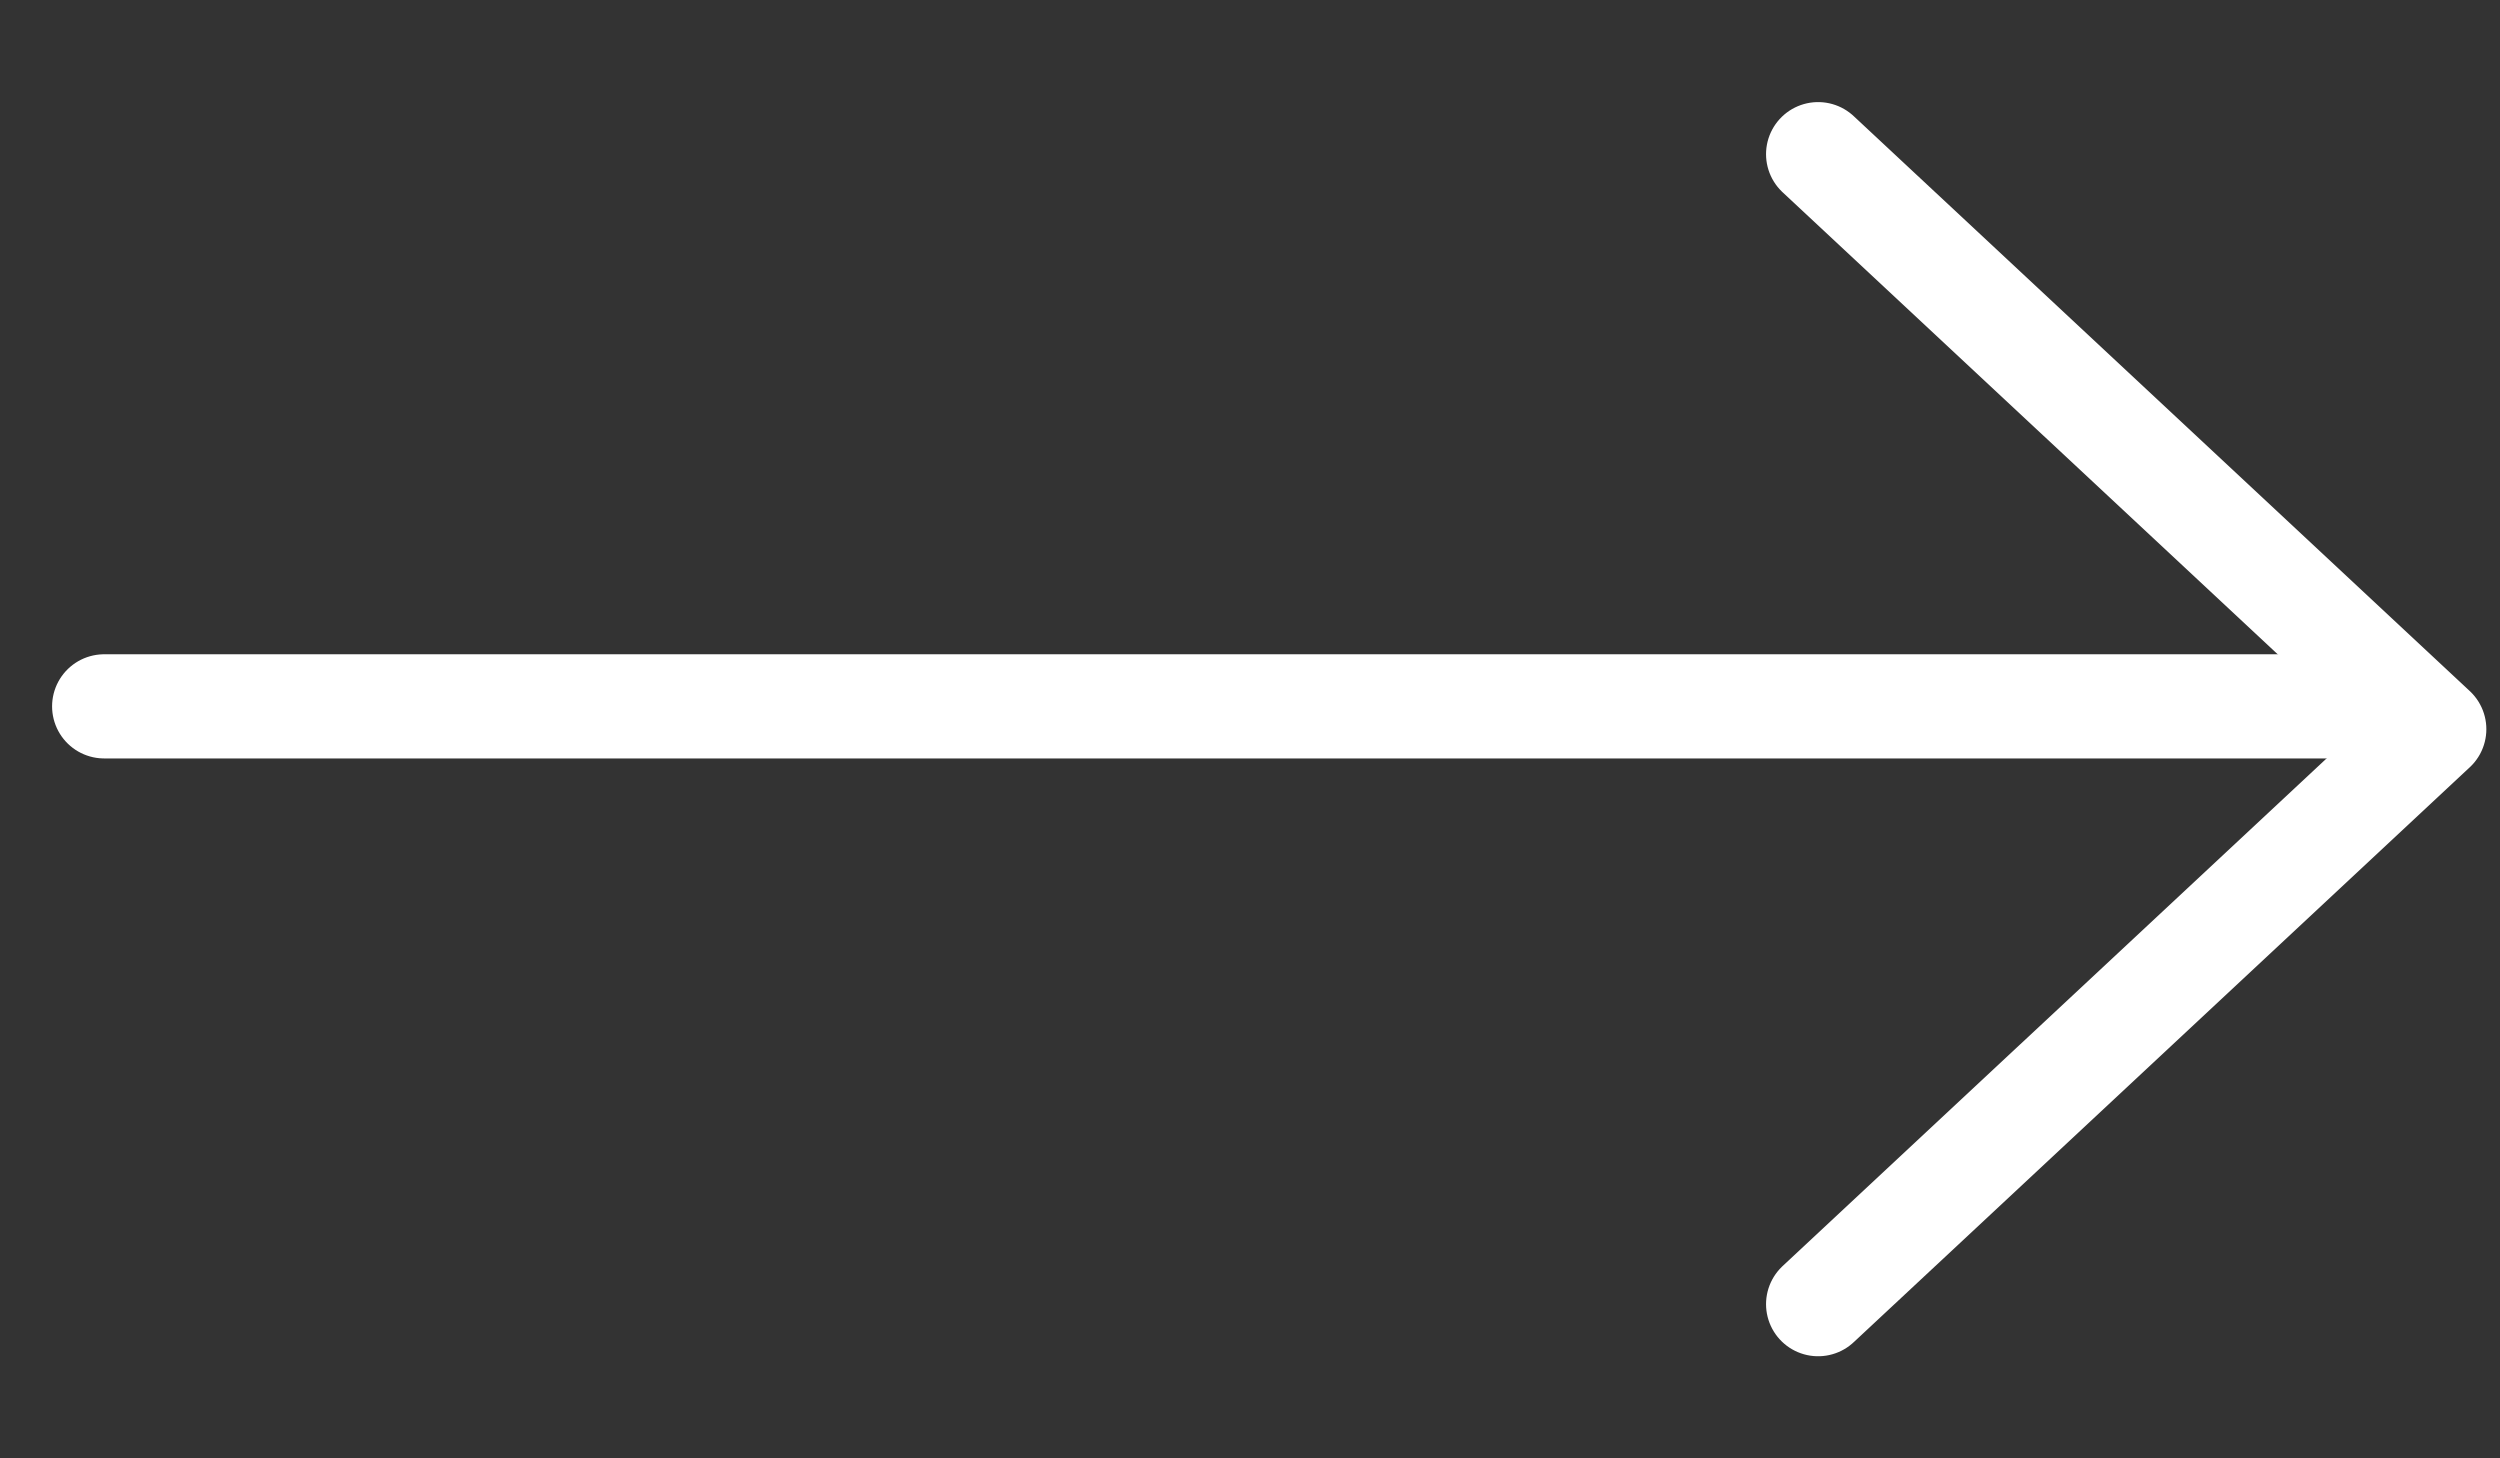 <svg width="24" height="14" viewBox="0 0 24 14" fill="none" xmlns="http://www.w3.org/2000/svg">
<rect x="0" y="0" width="24" height="14" fill="#333333" stroke="none"/>
<path d="M17.454 12.52L23.369 7L17.454 1.48" stroke="white" stroke-linecap="round" stroke-linejoin="round"/>
<path d="M23 6.781L1 6.781" stroke="white" stroke-linecap="round" stroke-linejoin="round"/>
</svg>

